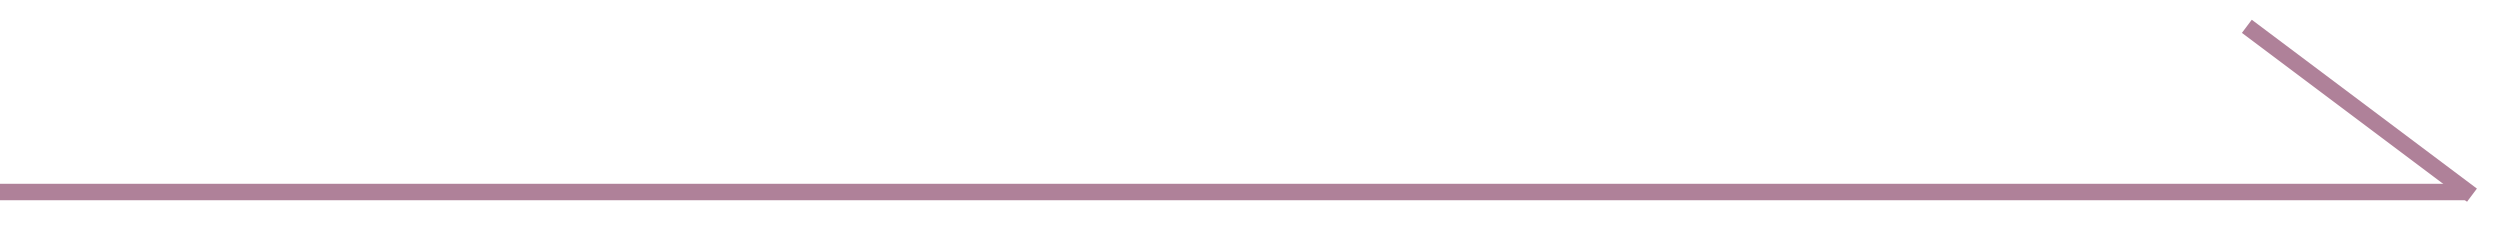<svg width="76" height="7" viewBox="0 0 76 7" fill="none" xmlns="http://www.w3.org/2000/svg">
<path d="M0 5.837L75 5.837" stroke="#AF8199" stroke-width="0.5"/>
<line x1="68.304" y1="0.8" x2="75.148" y2="5.933" stroke="#AF8199" stroke-width="0.5"/>
</svg>
